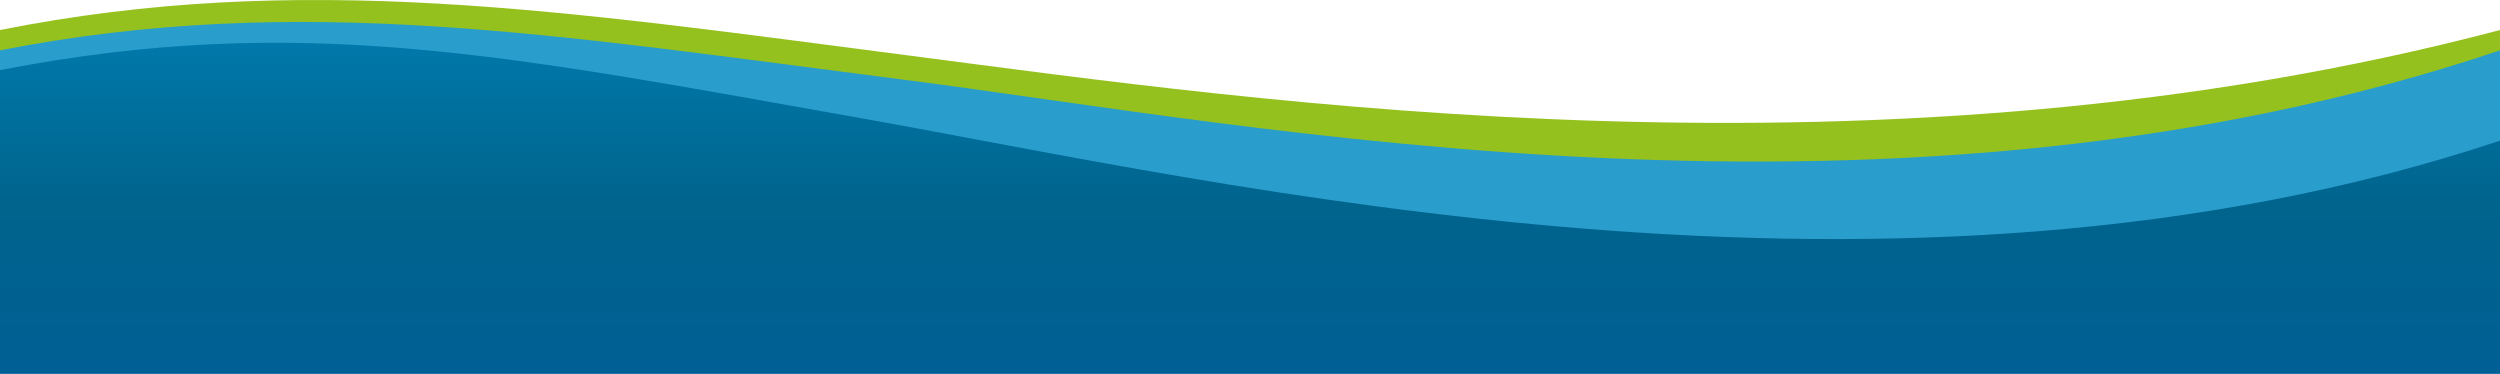 <svg xmlns="http://www.w3.org/2000/svg" width="100%" height="100%" viewBox="0 0 1439.6 215.282" role="img"
     aria-hidden="true"
     focusable="false">
    <title></title>
    <defs>
        <clipPath id="clip-path">
            <rect width="1439.6" height="215.282" fill="none"/>
        </clipPath>
        <linearGradient id="linear-gradient" x1="0.5" x2="0.5" y2="1" gradientUnits="objectBoundingBox">
            <stop offset="0" stop-color="#007caf"/>
            <stop offset="0.529" stop-color="#00648d"/>
            <stop offset="1" stop-color="#005f94"/>
        </linearGradient>
    </defs>
    <g clip-path="url(#clip-path)">
        <path d="M1439.6,107.689,0,127.889V17.289c172.8-34.4,324.6-11.1,524.3,14.8,199.6,25.9,558.7,79.3,915.3-14.8Z"
              fill="#95c11f"/>
        <path d="M0,28.989c172.8-33.9,321.4-8.5,521.1,17,199.6,25.5,570,100.3,918.5-17v122.1l-1439.4-4Z"
              fill="#299dcc"/>
        <path d="M0,40.389c172.8-33.6,292.6-8.4,497,27.9s594.1,128.9,942.6,12.7V215.282H0Z"
              fill="url(#linear-gradient)"/>
    </g>
</svg>
